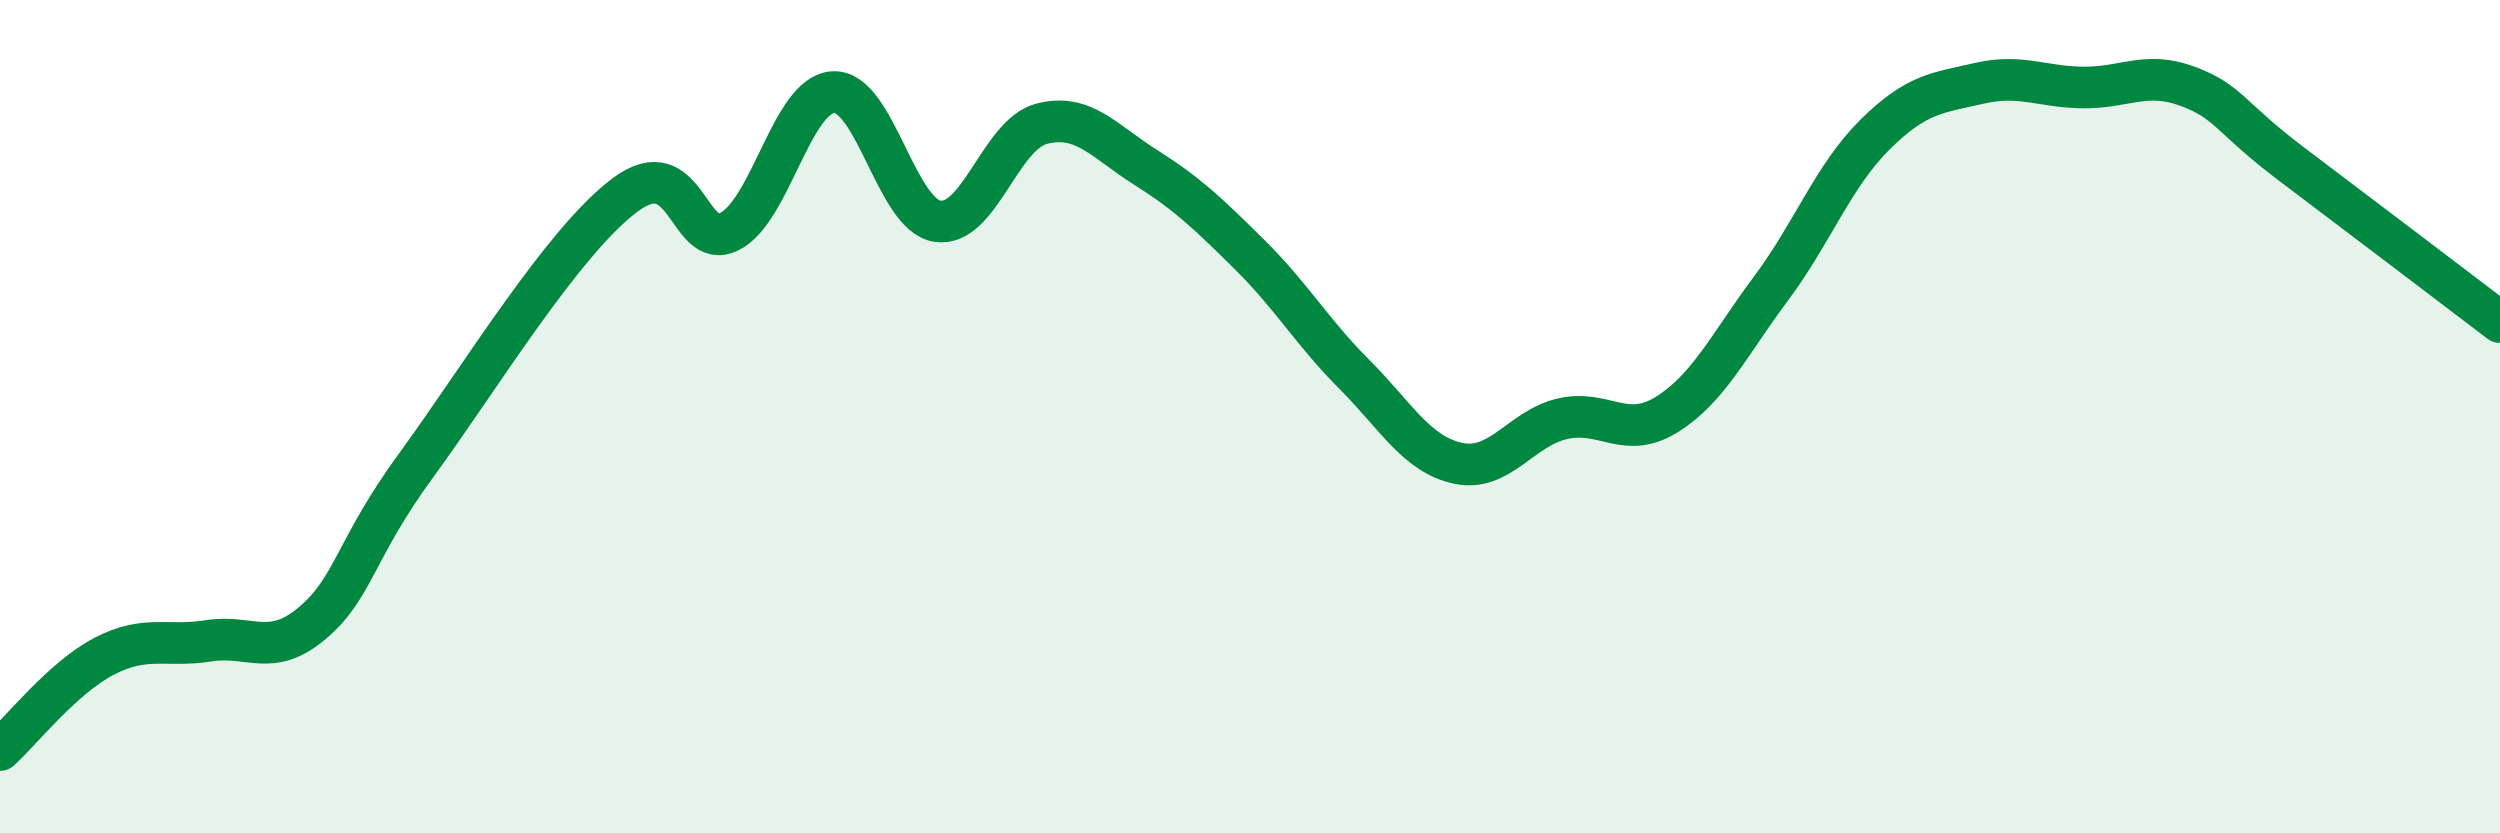 
    <svg width="60" height="20" viewBox="0 0 60 20" xmlns="http://www.w3.org/2000/svg">
      <path
        d="M 0,18 C 0.5,17.55 1.5,16.27 2.5,15.75 C 3.5,15.23 4,15.54 5,15.38 C 6,15.22 6.5,15.8 7.5,14.95 C 8.5,14.1 8.5,13.2 10,11.15 C 11.5,9.1 13.5,5.8 15,4.68 C 16.5,3.56 16.5,6.05 17.5,5.56 C 18.5,5.07 19,2.26 20,2.21 C 21,2.16 21.5,5.16 22.5,5.31 C 23.5,5.46 24,3.23 25,2.97 C 26,2.71 26.5,3.39 27.5,4.02 C 28.5,4.65 29,5.13 30,6.12 C 31,7.11 31.5,7.98 32.5,8.98 C 33.5,9.98 34,10.91 35,11.12 C 36,11.33 36.5,10.28 37.5,10.05 C 38.5,9.82 39,10.57 40,9.95 C 41,9.33 41.5,8.27 42.5,6.93 C 43.5,5.59 44,4.22 45,3.23 C 46,2.24 46.5,2.23 47.5,2 C 48.5,1.77 49,2.09 50,2.1 C 51,2.11 51.5,1.7 52.5,2.07 C 53.5,2.44 53.5,2.81 55,3.94 C 56.5,5.07 59,6.97 60,7.73L60 20L0 20Z"
        fill="#008740"
        opacity="0.1"
        stroke-linecap="round"
        stroke-linejoin="round"
      />
      <path
        d="M 0,18 C 0.5,17.55 1.5,16.27 2.5,15.75 C 3.5,15.23 4,15.54 5,15.38 C 6,15.22 6.5,15.8 7.5,14.95 C 8.5,14.1 8.5,13.2 10,11.15 C 11.5,9.1 13.5,5.8 15,4.68 C 16.5,3.56 16.5,6.05 17.5,5.56 C 18.5,5.07 19,2.26 20,2.21 C 21,2.16 21.5,5.16 22.5,5.31 C 23.5,5.46 24,3.23 25,2.97 C 26,2.71 26.5,3.39 27.5,4.02 C 28.5,4.65 29,5.13 30,6.12 C 31,7.11 31.5,7.98 32.5,8.98 C 33.5,9.98 34,10.91 35,11.12 C 36,11.33 36.5,10.28 37.5,10.05 C 38.5,9.82 39,10.57 40,9.95 C 41,9.33 41.5,8.27 42.5,6.93 C 43.5,5.59 44,4.22 45,3.23 C 46,2.24 46.5,2.23 47.5,2 C 48.5,1.77 49,2.09 50,2.1 C 51,2.11 51.5,1.7 52.5,2.07 C 53.5,2.44 53.5,2.81 55,3.94 C 56.5,5.07 59,6.97 60,7.73"
        stroke="#008740"
        stroke-width="1"
        fill="none"
        stroke-linecap="round"
        stroke-linejoin="round"
      />
    </svg>
  